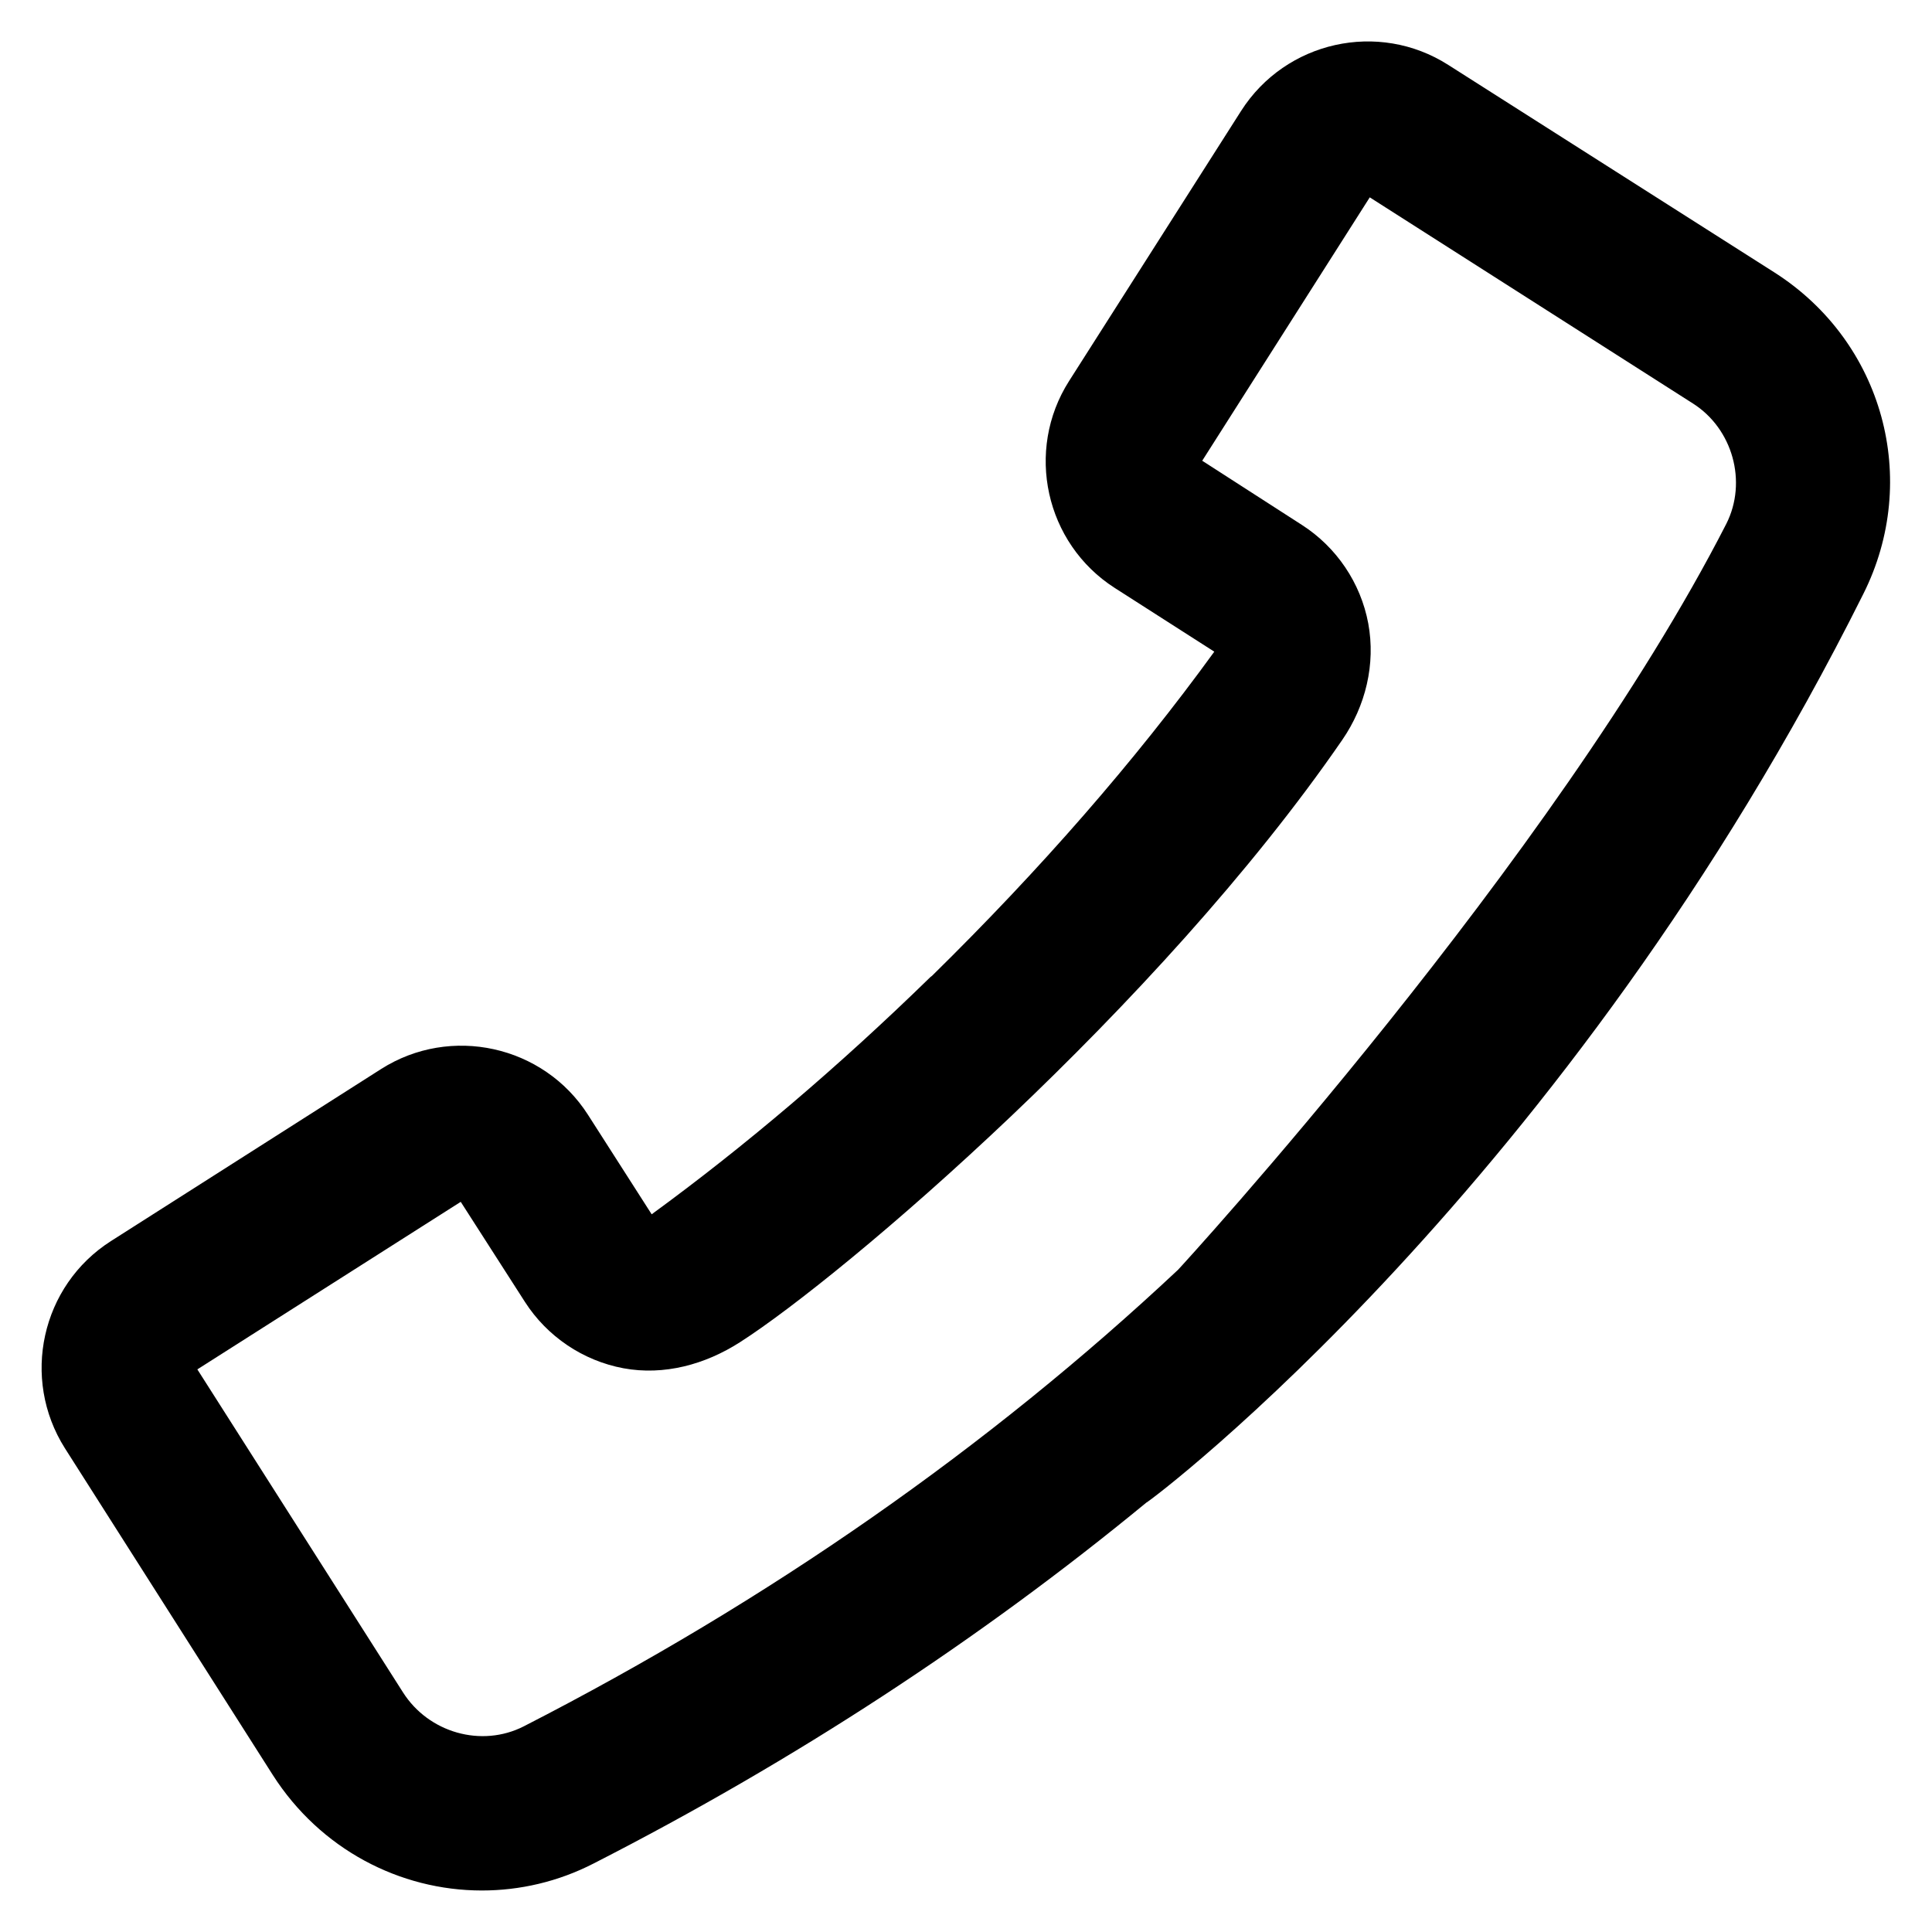 <?xml version='1.0' encoding='utf-8'?>
<!DOCTYPE svg PUBLIC '-//W3C//DTD SVG 1.1//EN' 'http://www.w3.org/Graphics/SVG/1.1/DTD/svg11.dtd'>
<!-- Uploaded to: SVG Repo, www.svgrepo.com, Generator: SVG Repo Mixer Tools -->
<svg fill="#000000" height="800px" width="800px" version="1.1" xmlns="http://www.w3.org/2000/svg" viewBox="0 0 512 512" xmlns:xlink="http://www.w3.org/1999/xlink" enable-background="new 0 0 512 512">
  <g>
    <path d="m470.4,72.3l-86.6-55.1c-18.5-11.8-43.1-6.3-54.9,12.2l-45.6,71.6c-11.7,18.4-6.3,43 12.1,54.8l26.4,16.9c-21.1,29.1-46.2,57.8-74.8,85.9-0.1,0.1-0.3,0.2-0.4,0.3-24.3,23.7-49.1,44.8-73.9,62.9l-16.9-26.4c-11.8-18.4-36.4-23.8-54.8-12.1l-71.6,45.6c-18.5,11.8-23.9,36.4-12.2,54.9l55.1,86.6c12.6,19.7 33.7,30.6 55.4,30.6 10,0 20.2-2.3 29.7-7.2 53.2-27.2 102.3-59.3 146.4-95.6 1.6-0.7 111.6-83.9 190-240.8 15.2-30.3 5.3-66.7-23.4-85.1zm-12.9,66.5c-45.5,89-144.7,197.1-145.3,197.7-50.1,47-108.4,87.7-173.4,121-11.2,5.7-25.2,1.7-32-9l-54.5-85.6 69.8-44.4 17,26.5c5.9,9.2 15.4,15.6 26.1,17.6 10.8,2 21.7-1 30.9-6.9 27.5-17.6 111-89 159.6-159.6 6.2-9 8.9-20.1 6.9-30.9-2-10.7-8.4-20.2-17.6-26.1l-26.4-17 44.4-69.8 85.6,54.6c10.6,6.7 14.5,20.8 8.9,31.9z"/>
  </g>
</svg>